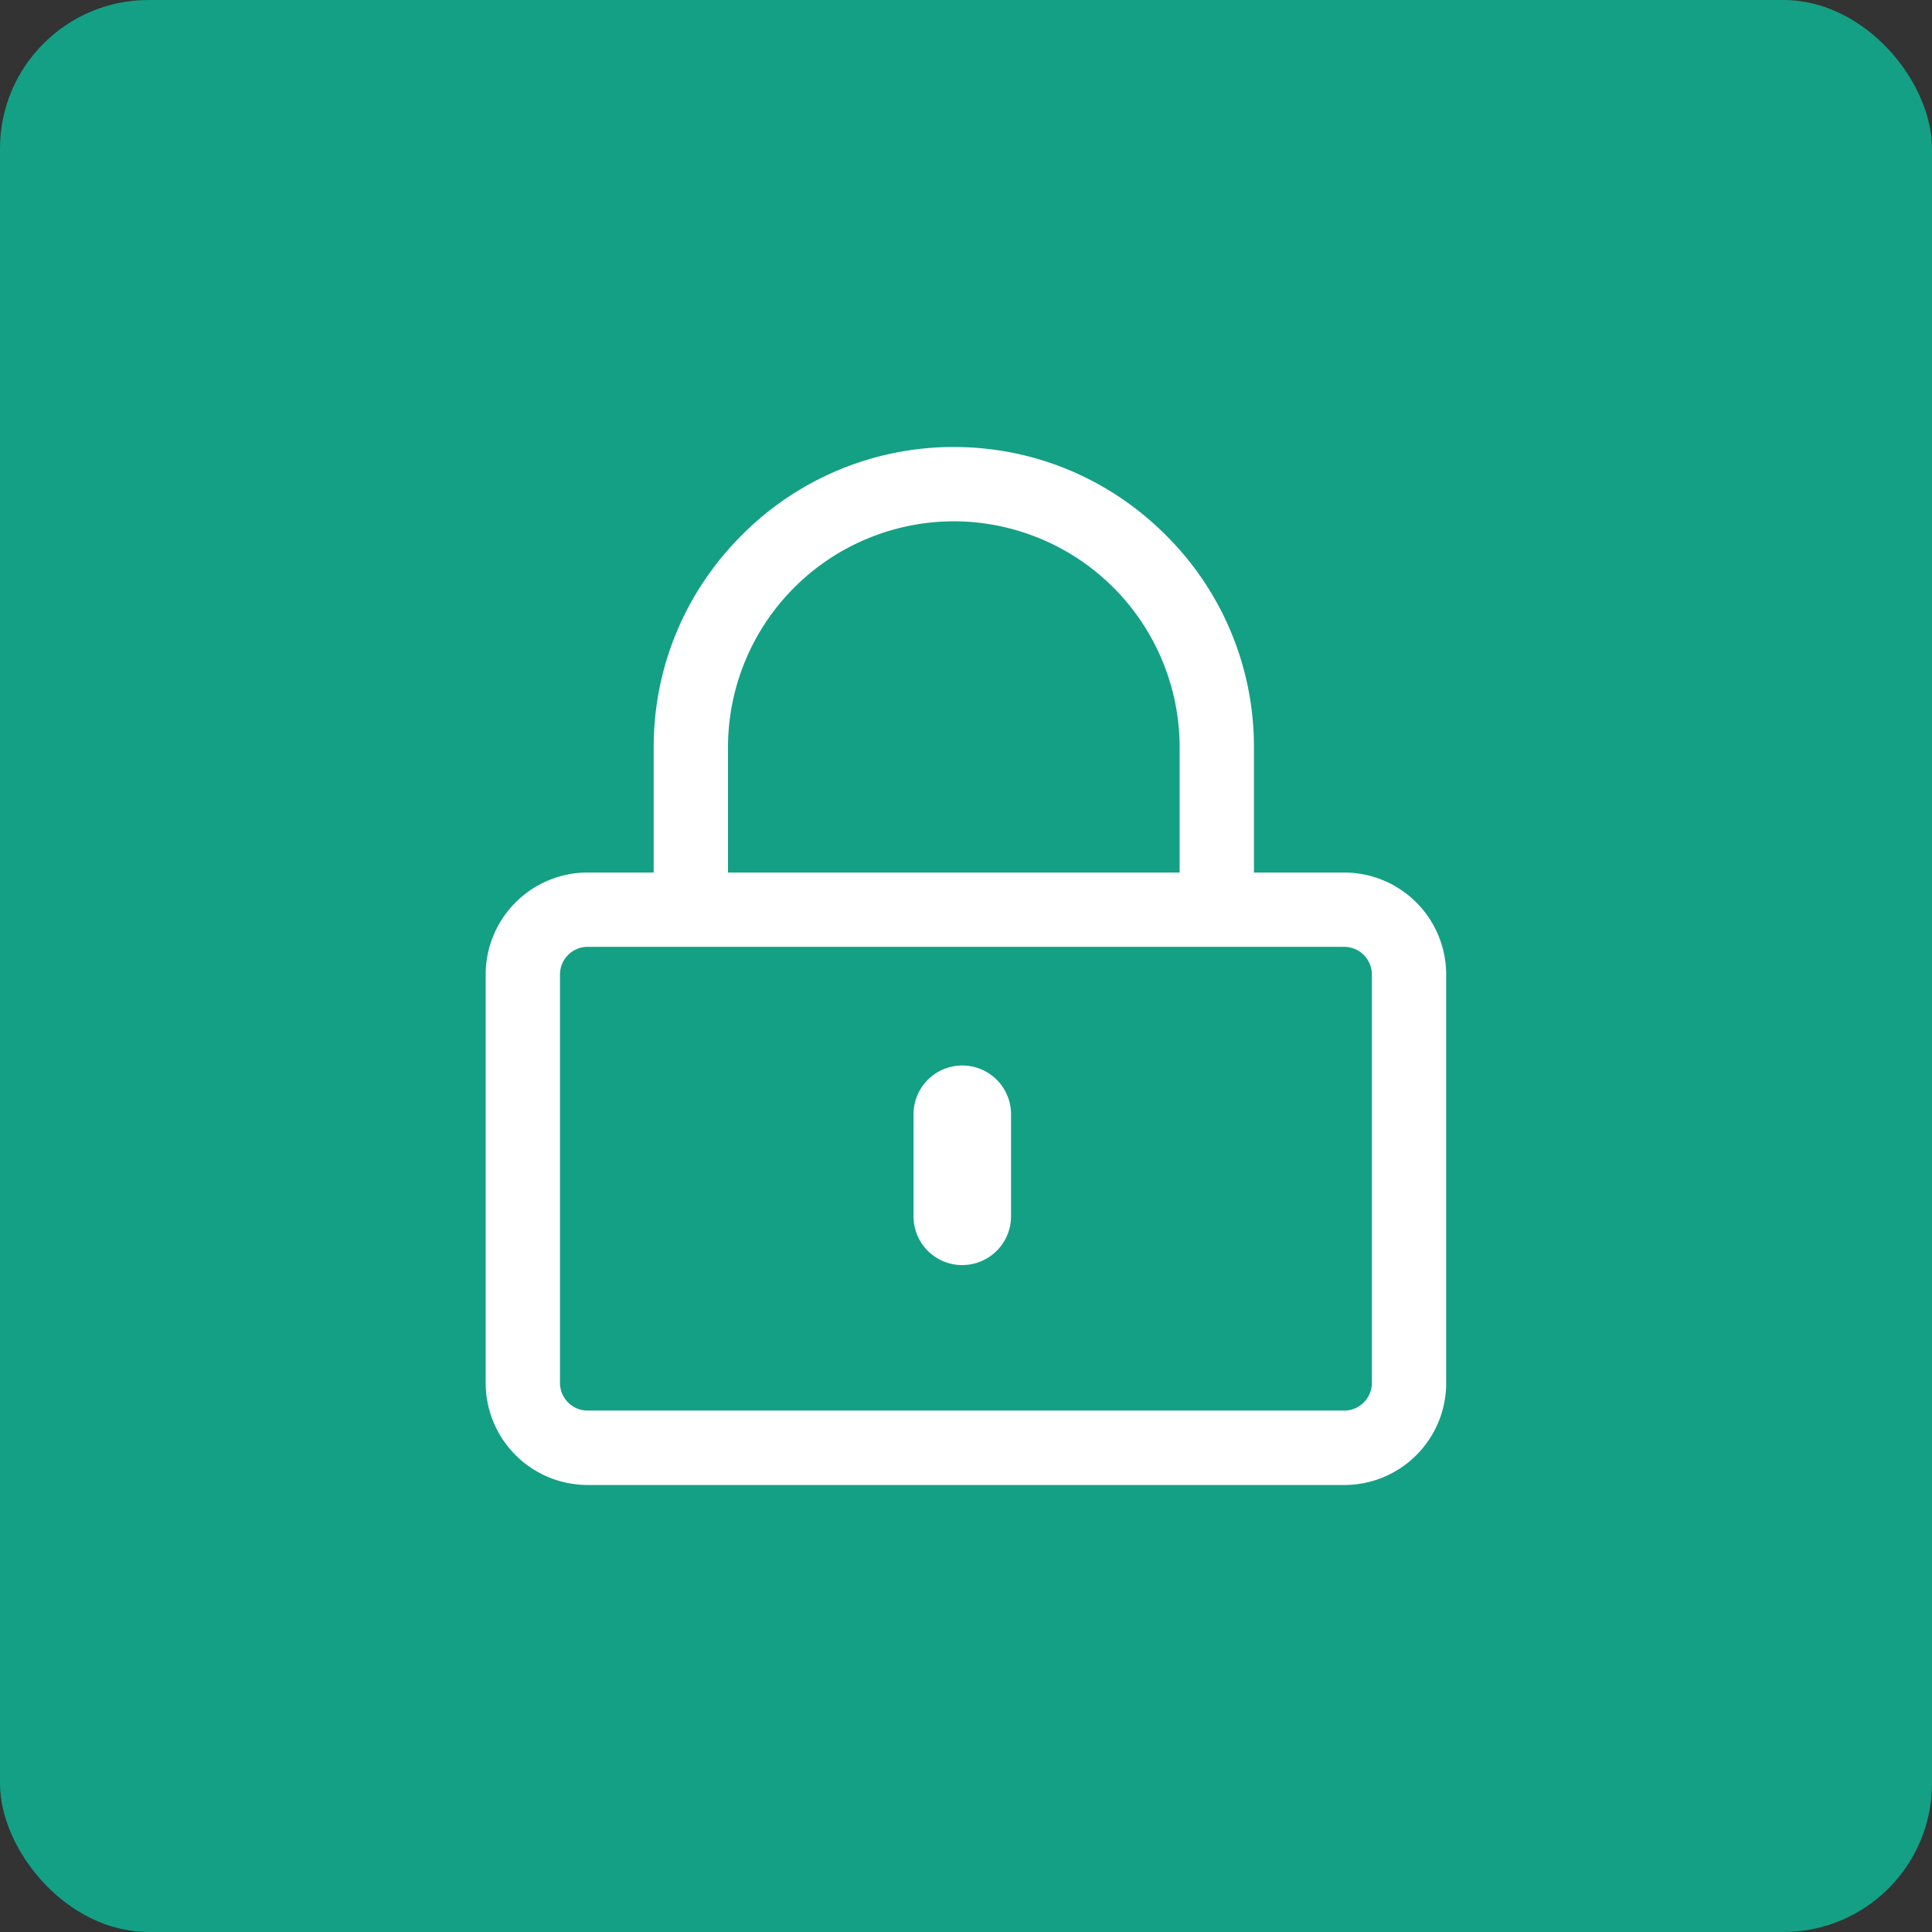 <svg xmlns="http://www.w3.org/2000/svg" width="52" height="52" fill="none"><rect width="100%" height="100%" fill="#333333" stroke="none"/><rect width="52" height="52" fill="#14A085" rx="4"/><path fill="#FFF" d="M36.184 39.969H15.816a2.747 2.747 0 0 1-2.744-2.744V26.228a2.747 2.747 0 0 1 2.744-2.744H36.18a2.747 2.747 0 0 1 2.744 2.744v10.994a2.743 2.743 0 0 1-2.74 2.747M15.816 25.484a.745.745 0 0 0-.744.744v10.994c0 .41.334.744.744.744H36.18c.41 0 .744-.335.744-.744V26.228a.746.746 0 0 0-.744-.744z"/><path fill="#FFF" d="M33.75 24.597h-2v-4.488a6.087 6.087 0 0 0-6.078-6.078 6.087 6.087 0 0 0-6.078 6.078v4.485h-2v-4.485c0-2.15.843-4.178 2.372-5.706a8.03 8.03 0 0 1 5.706-2.372c2.15 0 4.178.844 5.706 2.372a8.02 8.02 0 0 1 2.372 5.706zM25.9 34.05a1.31 1.31 0 0 1-1.312-1.312V29.99a1.312 1.312 0 1 1 2.624 0v2.746c0 .725-.587 1.313-1.312 1.313"/></svg>